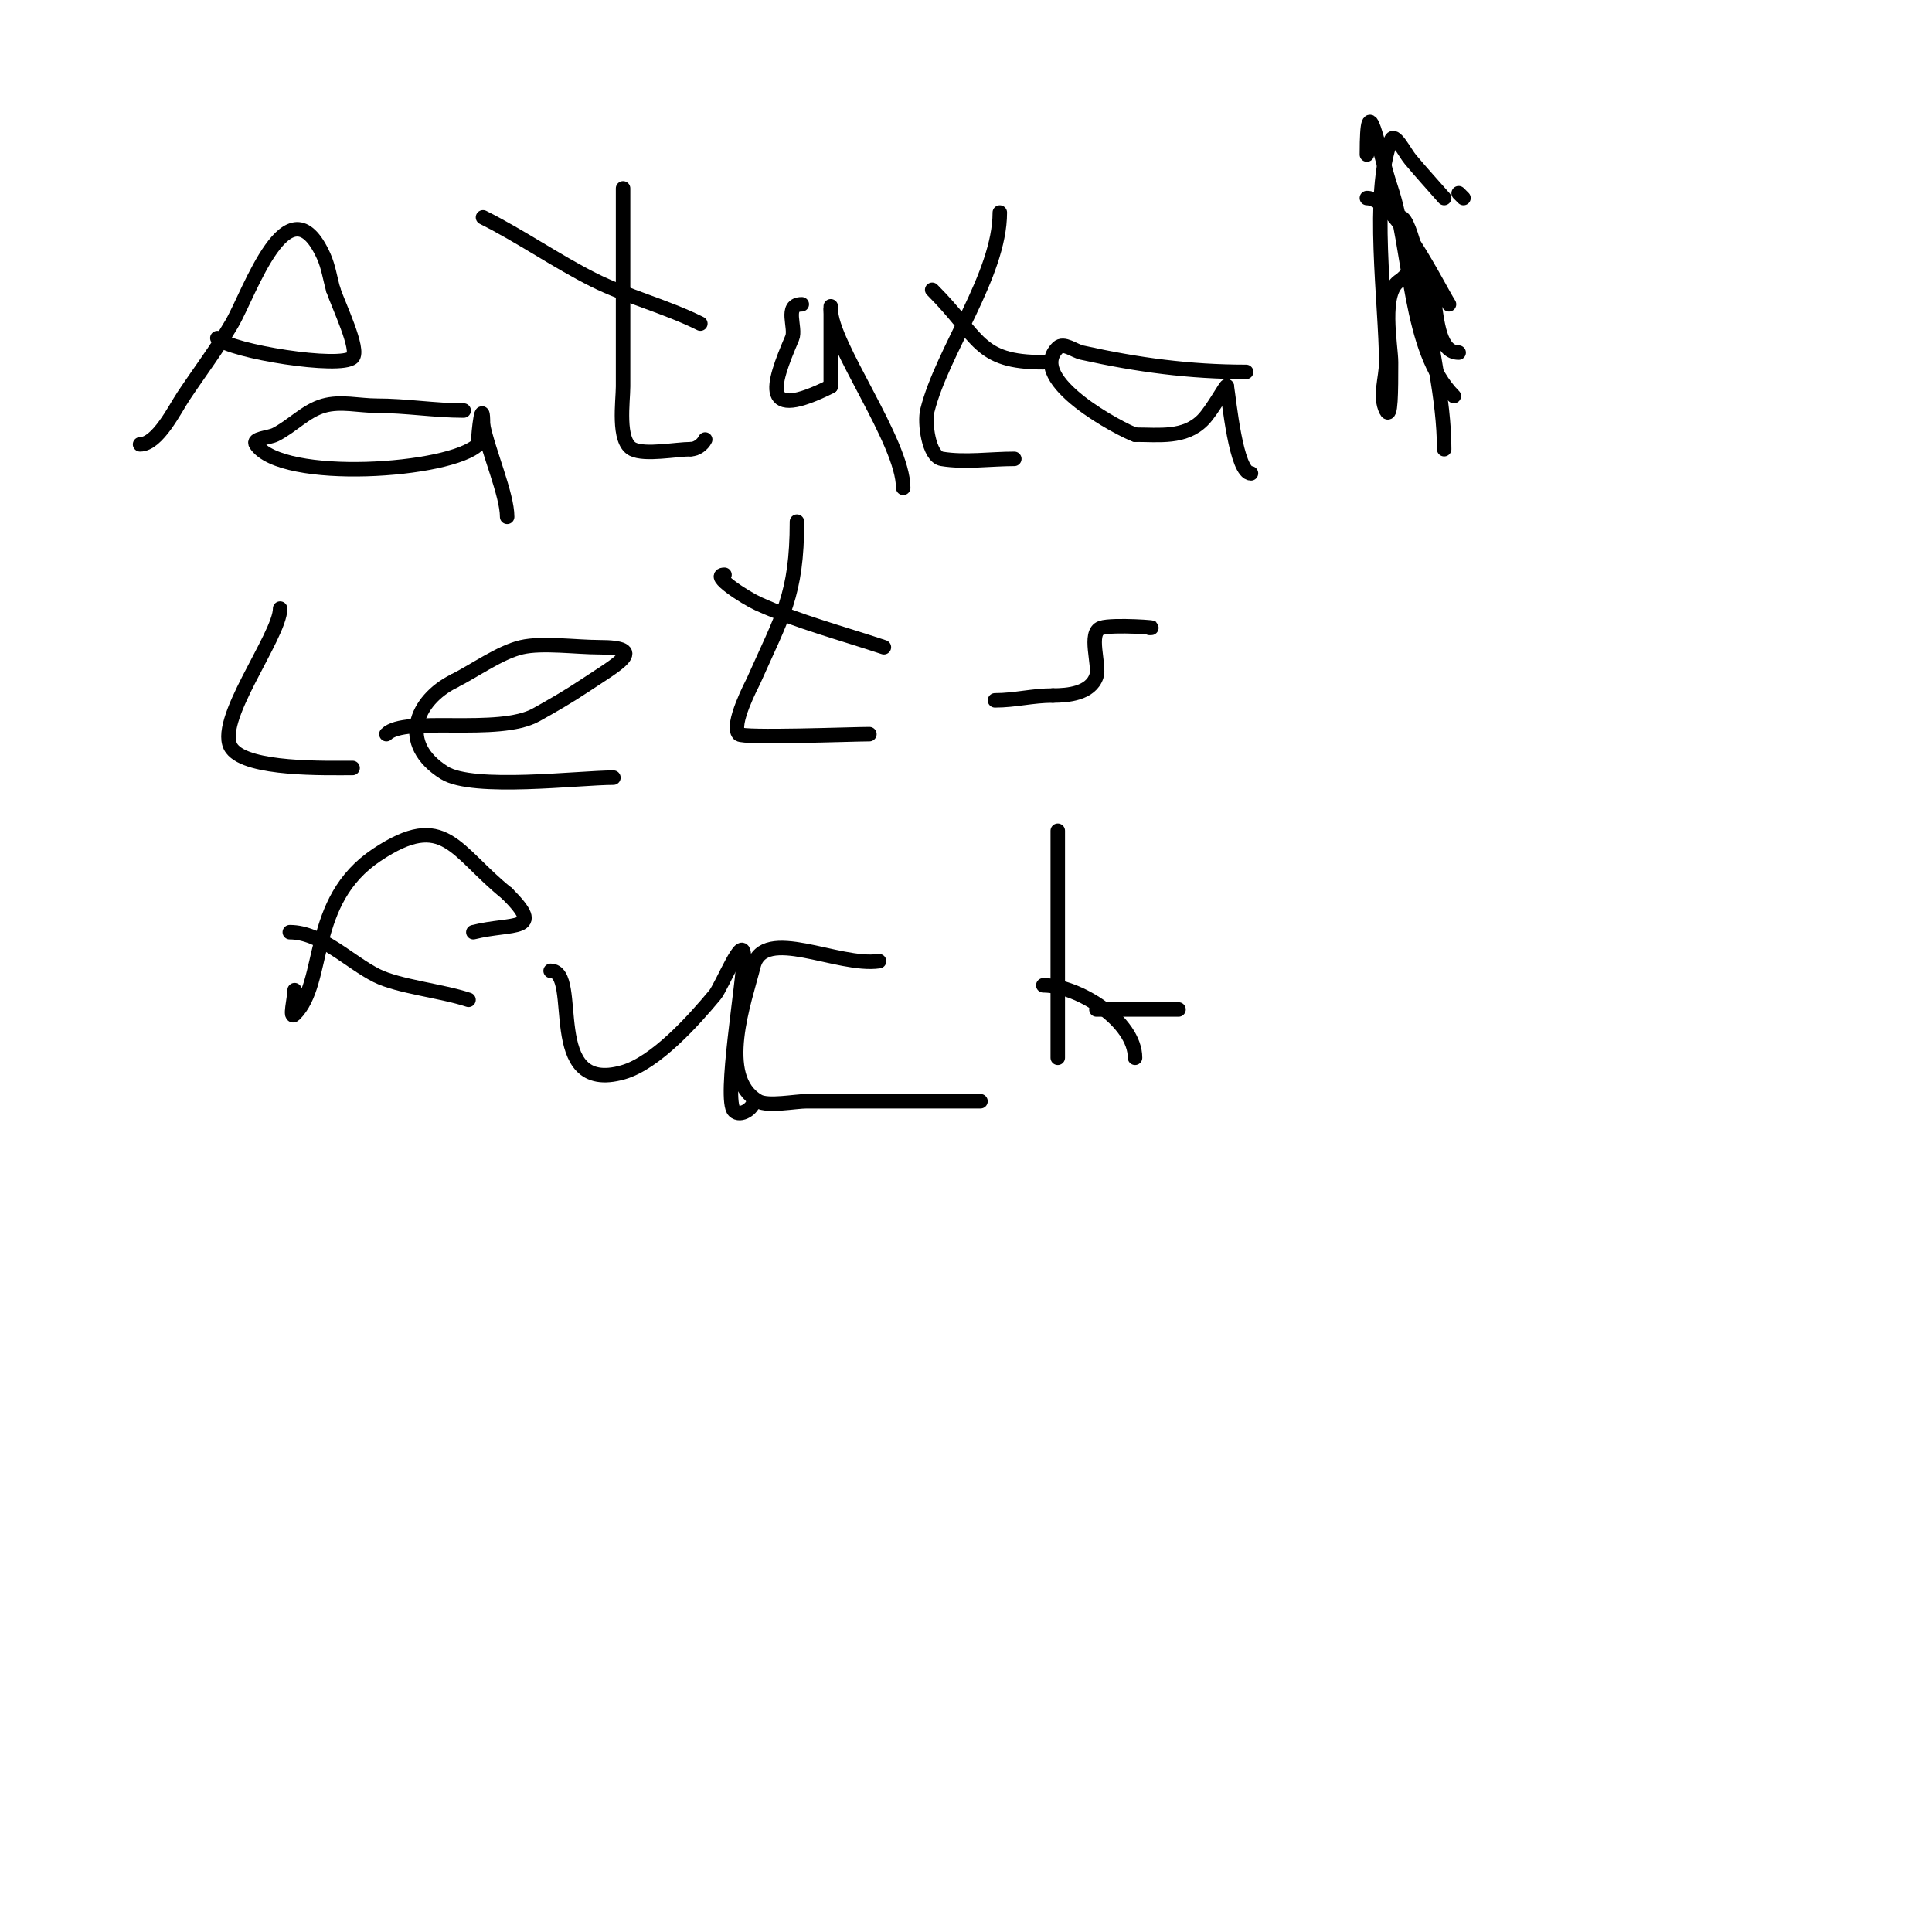 <svg viewBox='0 0 400 400' version='1.1' xmlns='http://www.w3.org/2000/svg' xmlns:xlink='http://www.w3.org/1999/xlink'><g fill='none' stroke='#000000' stroke-width='3' stroke-linecap='round' stroke-linejoin='round'><path d='M29,92c3.643,0 7.219,-7.328 9,-10c3.333,-5 6.972,-9.809 10,-15c3.673,-6.297 11.642,-30.187 19,-14c1.004,2.209 1.333,4.667 2,7'/><path d='M69,60c1.034,3.101 5.539,12.461 4,14c-2.408,2.408 -25.225,-1.225 -28,-4'/><path d='M96,85c-6.06,0 -11.907,-1 -18,-1c-3.667,0 -7.474,-1.007 -11,0c-3.738,1.068 -6.523,4.262 -10,6c-1.333,0.667 -4.827,0.76 -4,2c5.331,7.997 40.351,5.649 46,0'/><path d='M99,92c0,-2.763 1,-10.195 1,-4'/><path d='M100,88c1.11,5.55 5,14.396 5,19'/><path d='M129,39c0,13.667 0,27.333 0,41c0,3.086 -1.233,11.384 2,13c2.552,1.276 9.031,0 12,0'/><path d='M143,93c1.202,0 2.463,-0.925 3,-2'/><path d='M100,45c7.853,3.926 15.245,9.123 23,13c6.739,3.369 14.97,5.485 22,9'/><path d='M166,63c-3.8,0 -1.085,4.864 -2,7c-4.3,10.034 -6.523,17.261 8,10'/><path d='M172,80c0,-2.465 0,-20.075 0,-16'/><path d='M172,64c0,7.32 15,27.466 15,37'/><path d='M207,44c0,12.976 -11.882,28.529 -15,41c-0.62,2.481 0.267,9.544 3,10c4.75,0.792 10.121,0 15,0'/><path d='M210,95'/><path d='M193,60c9.937,9.937 9.286,15 23,15'/><path d='M258,77c-11.706,0 -22.491,-1.442 -34,-4c-1.659,-0.369 -3.798,-2.202 -5,-1c-6.714,6.714 13.372,17.124 16,18'/><path d='M235,90c5.006,0 10.222,0.778 14,-3c2.061,-2.061 5,-7.656 5,-7'/><path d='M254,80c0.473,2.84 1.898,18 5,18'/><path d='M290,45c2.128,0 4.921,15.207 5,16c1.053,10.529 4,21.361 4,32'/><path d='M58,126c0,5.747 -13.936,23.752 -10,29c3.326,4.434 19.342,4 25,4'/><path d='M80,152c3.862,-3.862 23.189,0.34 31,-4c3.398,-1.888 6.766,-3.844 10,-6c6.779,-4.52 13.452,-8 3,-8c-4.675,0 -11.715,-0.989 -16,0c-4.469,1.031 -9.774,4.887 -14,7'/><path d='M94,141c-7.996,3.998 -11.652,12.967 -2,19c5.963,3.727 27.842,1 35,1'/><path d='M165,108c0,15.222 -3.034,19.576 -9,33c-0.188,0.423 -4.832,9.168 -3,11c0.873,0.873 23.452,0 27,0'/><path d='M180,152'/><path d='M150,119c-3.073,0 4.202,4.728 7,6c8.003,3.638 17.257,6.086 26,9'/><path d='M238,130c2.812,0 -7.617,-0.794 -10,0c-2.835,0.945 -0.235,7.706 -1,10c-1.195,3.586 -5.9,4 -9,4'/><path d='M218,144c-4.279,0 -7.822,1 -12,1'/><path d='M61,205c0,1.667 -1.179,6.179 0,5c6.682,-6.682 2.617,-23.412 17,-33c14.103,-9.402 16.12,-0.704 27,8'/><path d='M105,185c8.077,8.077 1.152,5.962 -7,8'/><path d='M60,193c6.472,0 12.288,6.144 18,9c4.499,2.249 13.444,3.148 19,5'/><path d='M114,201c6.459,0 -1.835,25.81 15,21c6.76,-1.931 14.614,-10.736 19,-16c1.471,-1.765 6,-13.187 6,-8'/><path d='M154,198c0,5.141 -4.287,29.713 -2,32c1.309,1.309 4,-0.554 4,-2'/><path d='M302,40l1,1'/><path d='M301,82c-9.42,-9.42 -8.757,-30.272 -13,-43c-2.771,-8.312 -5,-22.104 -5,-7'/><path d='M283,41c5.792,0 14.687,18.365 17,22'/><path d='M299,41c-2.333,-2.667 -4.732,-5.278 -7,-8c-1.207,-1.449 -3.3,-5.751 -4,-4c-4.331,10.828 -1,34.18 -1,46c0,3.333 -1.491,7.019 0,10c0.968,1.935 1,-3.813 1,-10c0,-3.354 -2.283,-14.859 2,-17'/><path d='M290,58c10.132,-10.132 4.073,15 12,15'/><path d='M182,199c-8.586,1.227 -23.896,-7.414 -26,1c-1.725,6.901 -7.641,23.062 1,28c1.976,1.129 7.649,0 10,0c12,0 24,0 36,0'/><path d='M219,172c0,15.667 0,31.333 0,47'/><path d='M227,209c5.667,0 11.333,0 17,0'/><path d='M216,204c7.318,0 19,7.491 19,15'/></g>
</svg>